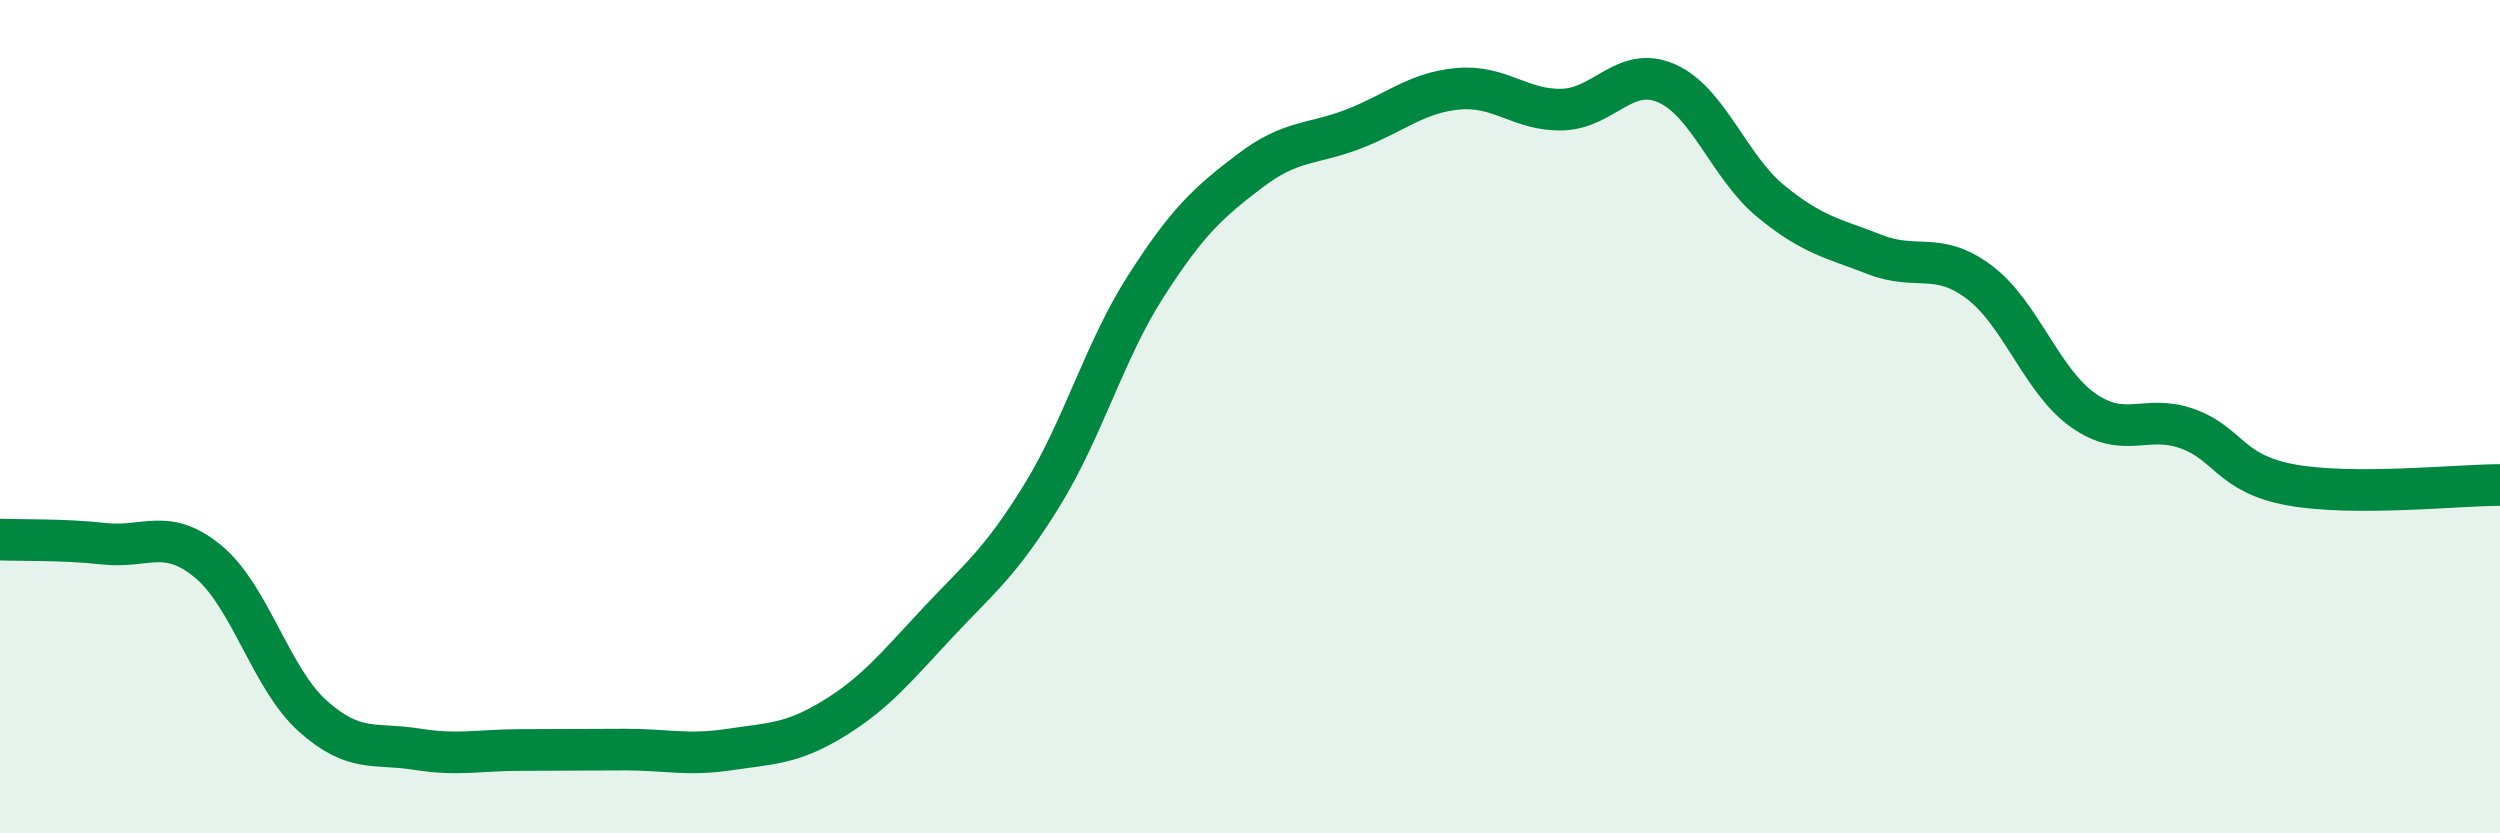 
    <svg width="60" height="20" viewBox="0 0 60 20" xmlns="http://www.w3.org/2000/svg">
      <path
        d="M 0,12.95 C 0.5,12.97 1.5,12.94 2.5,13.05 C 3.5,13.16 4,12.65 5,13.48 C 6,14.31 6.5,16.28 7.5,17.18 C 8.5,18.08 9,17.82 10,17.98 C 11,18.14 11.5,18 12.5,18 C 13.5,18 14,17.99 15,17.99 C 16,17.99 16.5,18.14 17.5,17.99 C 18.5,17.84 19,17.86 20,17.25 C 21,16.64 21.5,16.02 22.5,14.95 C 23.5,13.88 24,13.52 25,11.9 C 26,10.28 26.5,8.43 27.5,6.87 C 28.5,5.31 29,4.86 30,4.1 C 31,3.34 31.5,3.48 32.5,3.09 C 33.5,2.7 34,2.22 35,2.13 C 36,2.04 36.5,2.66 37.5,2.63 C 38.5,2.6 39,1.56 40,2 C 41,2.44 41.5,4.01 42.5,4.83 C 43.5,5.65 44,5.72 45,6.11 C 46,6.5 46.5,6.02 47.5,6.77 C 48.5,7.52 49,9.15 50,9.85 C 51,10.55 51.5,9.93 52.5,10.29 C 53.5,10.65 53.5,11.37 55,11.64 C 56.5,11.91 59,11.64 60,11.64L60 20L0 20Z"
        fill="#008740"
        opacity="0.1"
        stroke-linecap="round"
        stroke-linejoin="round"
      />
      <path
        d="M 0,12.95 C 0.5,12.97 1.5,12.94 2.5,13.05 C 3.5,13.16 4,12.65 5,13.48 C 6,14.31 6.5,16.28 7.5,17.18 C 8.5,18.08 9,17.82 10,17.98 C 11,18.14 11.5,18 12.5,18 C 13.5,18 14,17.99 15,17.99 C 16,17.99 16.5,18.14 17.5,17.99 C 18.5,17.84 19,17.86 20,17.25 C 21,16.64 21.5,16.02 22.5,14.95 C 23.5,13.88 24,13.52 25,11.9 C 26,10.28 26.5,8.43 27.5,6.87 C 28.5,5.31 29,4.86 30,4.1 C 31,3.34 31.5,3.48 32.5,3.09 C 33.5,2.7 34,2.22 35,2.13 C 36,2.04 36.5,2.66 37.5,2.63 C 38.5,2.6 39,1.56 40,2 C 41,2.44 41.5,4.01 42.5,4.83 C 43.5,5.65 44,5.72 45,6.11 C 46,6.5 46.5,6.02 47.5,6.77 C 48.5,7.52 49,9.15 50,9.85 C 51,10.55 51.5,9.93 52.5,10.29 C 53.5,10.65 53.5,11.37 55,11.64 C 56.5,11.91 59,11.64 60,11.64"
        stroke="#008740"
        stroke-width="1"
        fill="none"
        stroke-linecap="round"
        stroke-linejoin="round"
      />
    </svg>
  